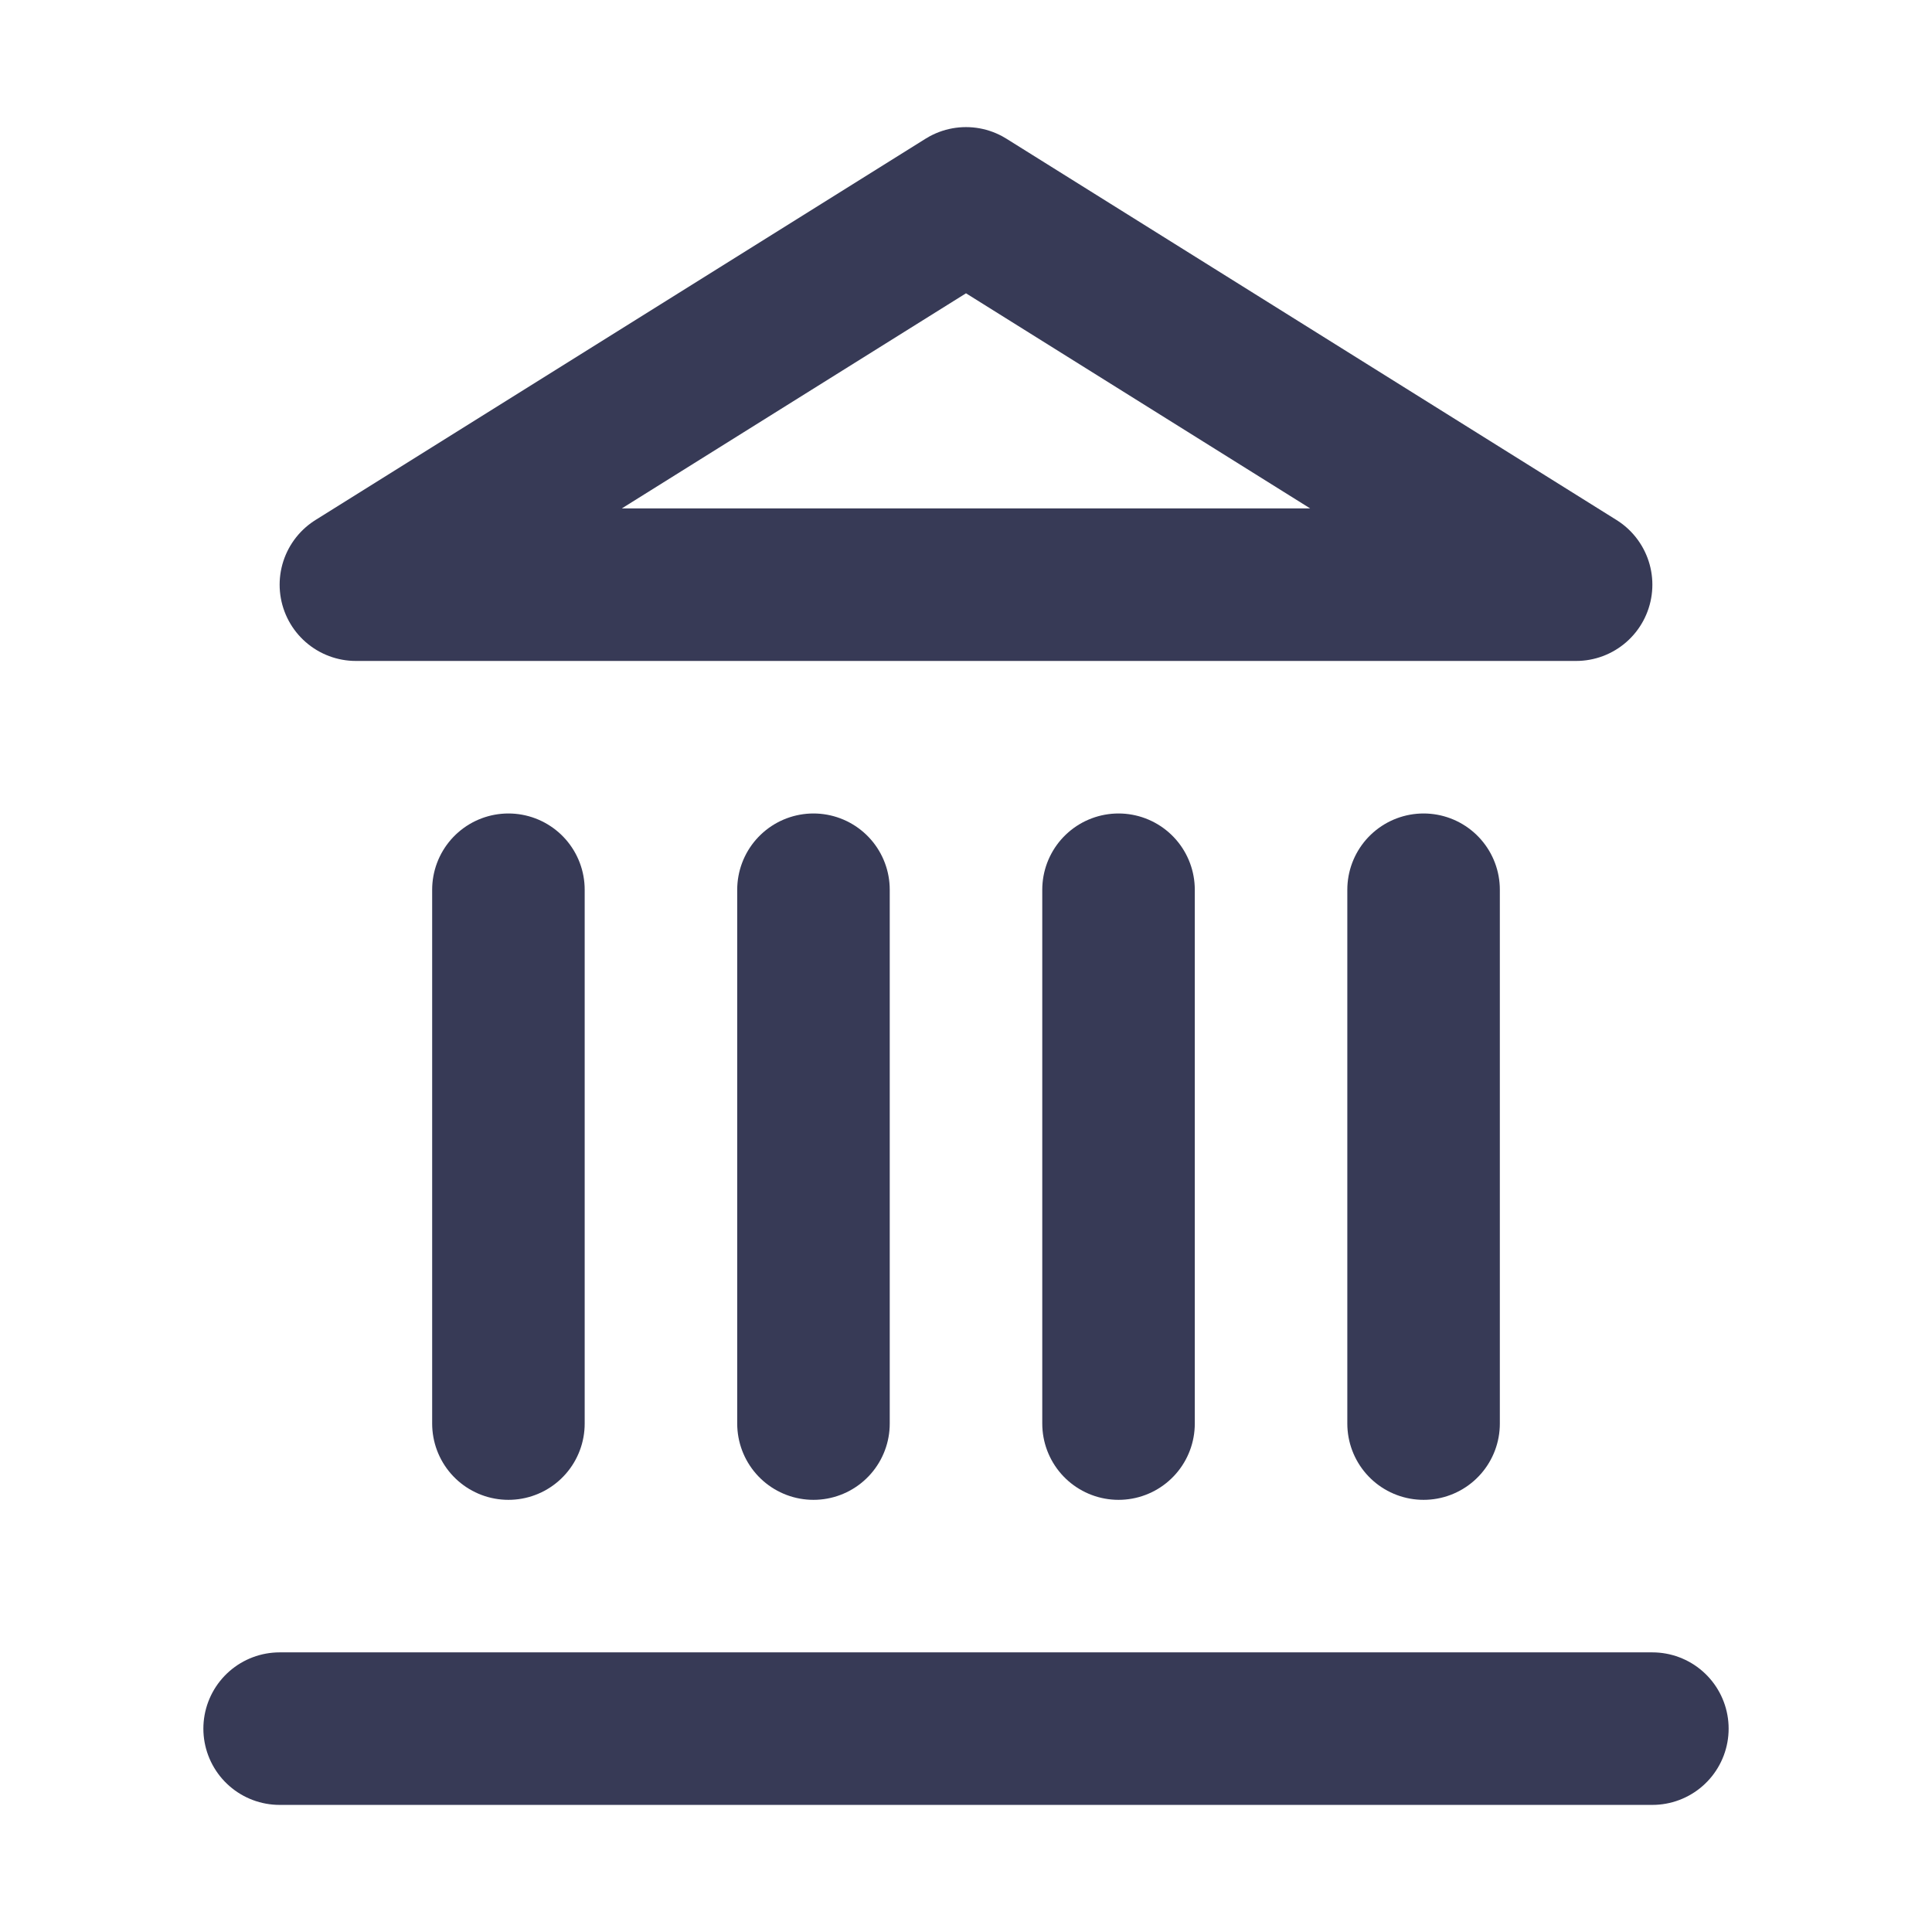 <svg width="19" height="19" viewBox="0 0 19 19" fill="none" xmlns="http://www.w3.org/2000/svg">
<g id="Stat Block Icons">
<path id="Vector" d="M2.75 17H16.25" stroke="#373A56" stroke-width="1.5" stroke-linecap="round" stroke-linejoin="round"/>
<path id="Vector_2" d="M5 14V8.75" stroke="#373A56" stroke-width="1.5" stroke-linecap="round" stroke-linejoin="round"/>
<path id="Vector_3" d="M8 14V8.75" stroke="#373A56" stroke-width="1.5" stroke-linecap="round" stroke-linejoin="round"/>
<path id="Vector_4" d="M11 14V8.75" stroke="#373A56" stroke-width="1.5" stroke-linecap="round" stroke-linejoin="round"/>
<path id="Vector_5" d="M14 14V8.75" stroke="#373A56" stroke-width="1.5" stroke-linecap="round" stroke-linejoin="round"/>
<path id="Vector_6" d="M9.5 2L15.5 5.75H3.5L9.5 2Z" stroke="#373A56" stroke-width="1.5" stroke-linecap="round" stroke-linejoin="round"/>
</g>
</svg>
